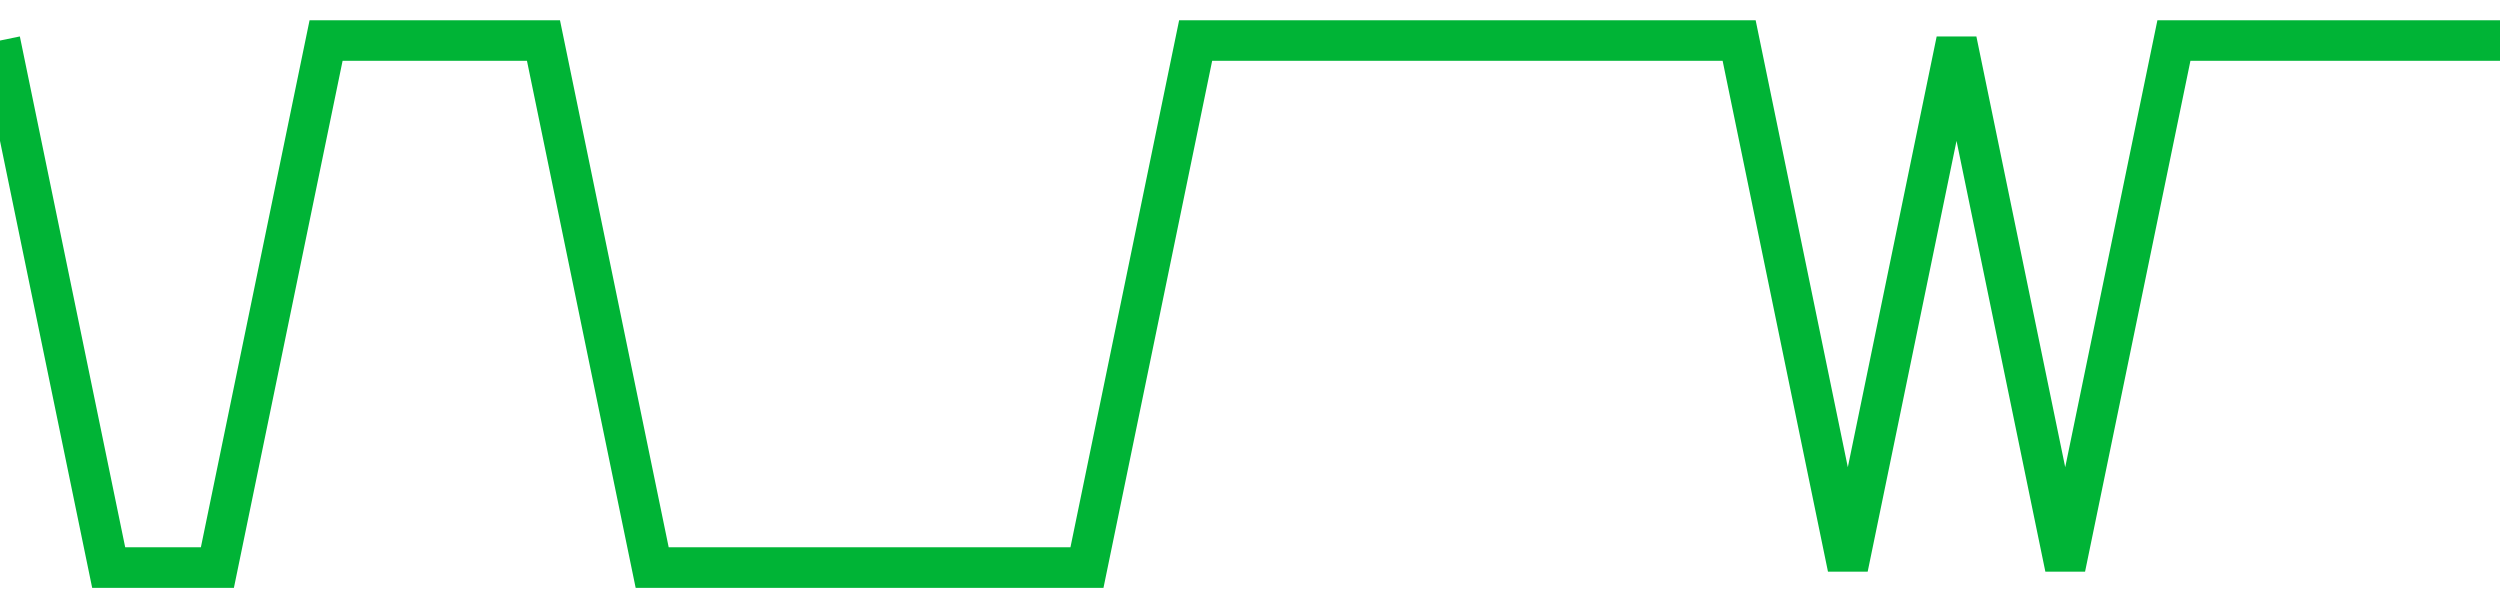 <!-- Generated with https://github.com/jxxe/sparkline/ --><svg viewBox="0 0 185 45" class="sparkline" xmlns="http://www.w3.org/2000/svg"><path class="sparkline--fill" d="M 0 3 L 0 3 L 8.043 42 L 16.087 42 L 24.13 3 L 32.174 3 L 40.217 3 L 48.261 42 L 56.304 42 L 64.348 42 L 72.391 42 L 80.435 42 L 88.478 3 L 96.522 3 L 104.565 3 L 112.609 3 L 120.652 3 L 128.696 3 L 136.739 42 L 144.783 3 L 152.826 42 L 160.87 3 L 168.913 3 L 176.957 3 L 185 3 V 45 L 0 45 Z" stroke="none" fill="none" ></path><path class="sparkline--line" d="M 0 3 L 0 3 L 8.043 42 L 16.087 42 L 24.13 3 L 32.174 3 L 40.217 3 L 48.261 42 L 56.304 42 L 64.348 42 L 72.391 42 L 80.435 42 L 88.478 3 L 96.522 3 L 104.565 3 L 112.609 3 L 120.652 3 L 128.696 3 L 136.739 42 L 144.783 3 L 152.826 42 L 160.87 3 L 168.913 3 L 176.957 3 L 185 3" fill="none" stroke-width="3" stroke="#00B436" ></path></svg>